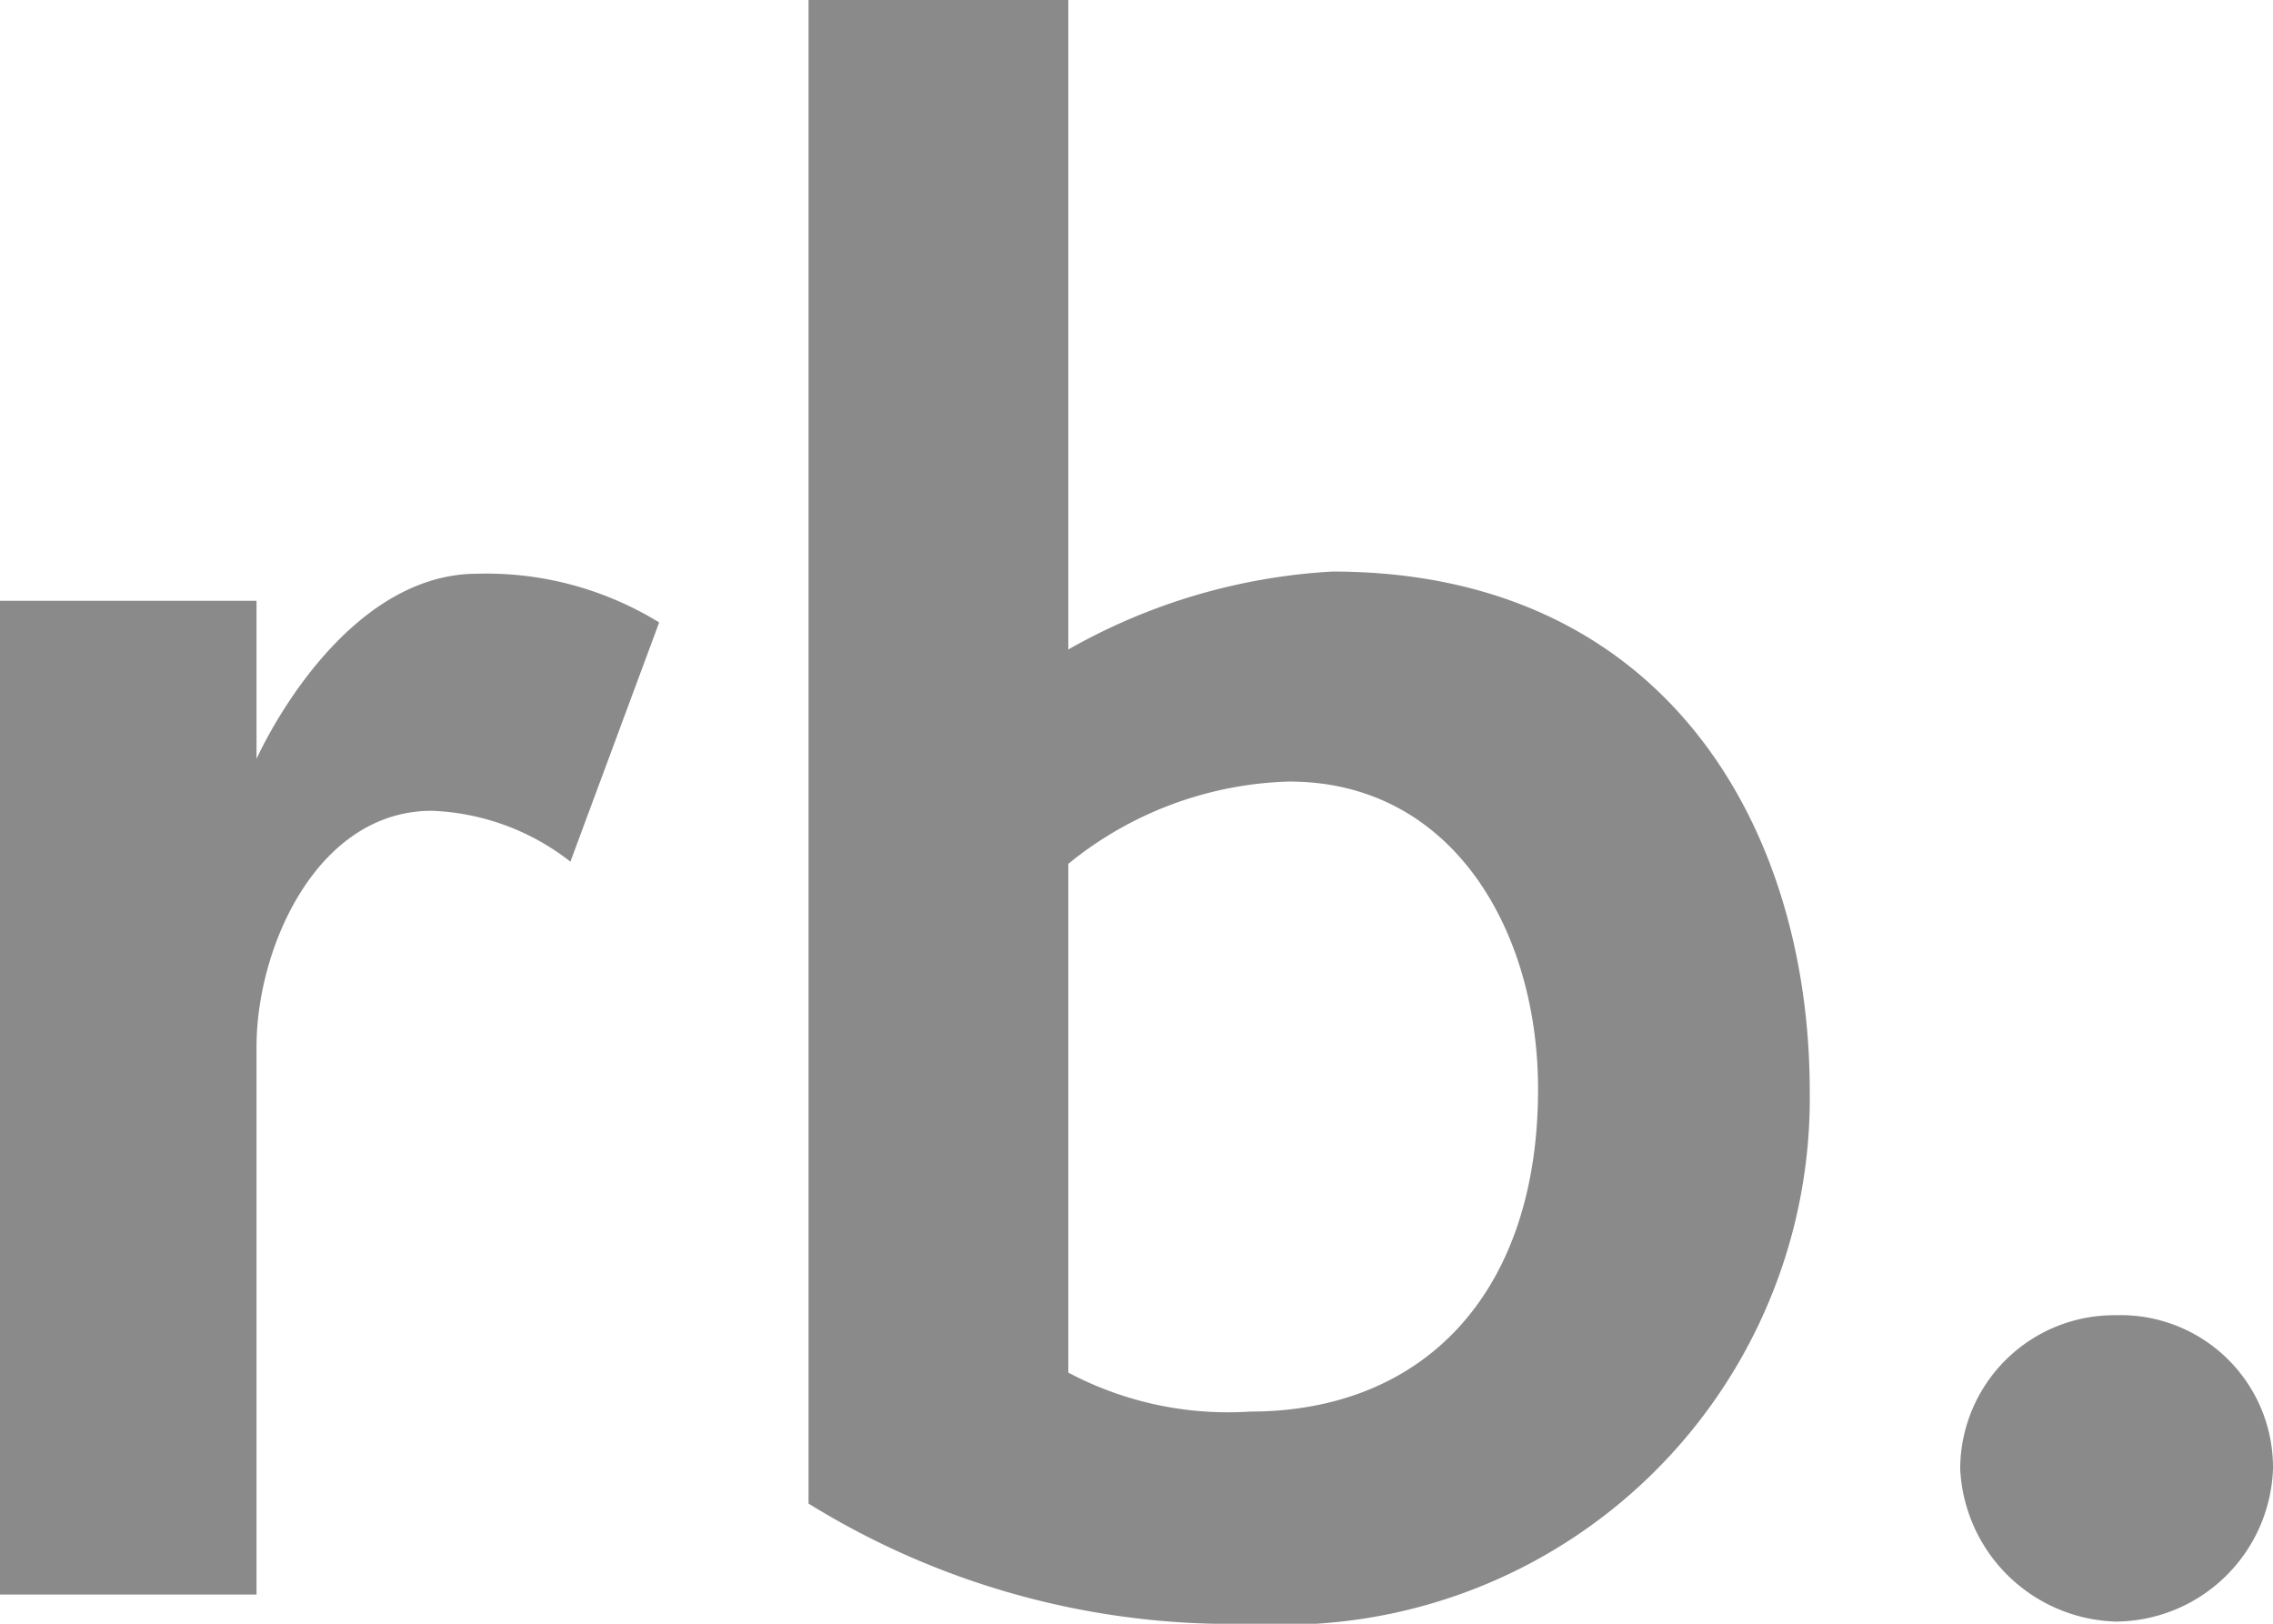 <svg xmlns="http://www.w3.org/2000/svg" width="21" height="15"><path d="M0 14.73V5.55h2.37v1.46c.22-.47.95-1.71 2.04-1.71a3.049 3.049 0 011.68.45l-.82 2.21a2.21 2.21 0 00-1.28-.47c-1.06 0-1.62 1.26-1.62 2.18v5.06H0zM7.47 0h2.4v6a5.556 5.556 0 012.44-.72c3.07 0 4.41 2.36 4.41 4.8A4.864 4.864 0 0111.55 15a7.423 7.423 0 01-4.08-1.11V0zm2.4 12.68a3.148 3.148 0 001.68.36c1.6 0 2.66-1.09 2.66-2.98 0-1.45-.78-2.84-2.3-2.84a3.373 3.373 0 00-2.04.76v4.7zm9.68 2.3a1.483 1.483 0 01-1.44-1.41 1.423 1.423 0 011.44-1.42A1.407 1.407 0 0121 13.57a1.463 1.463 0 01-1.45 1.41z" fill="#8a8a8a" fill-rule="evenodd"/></svg>